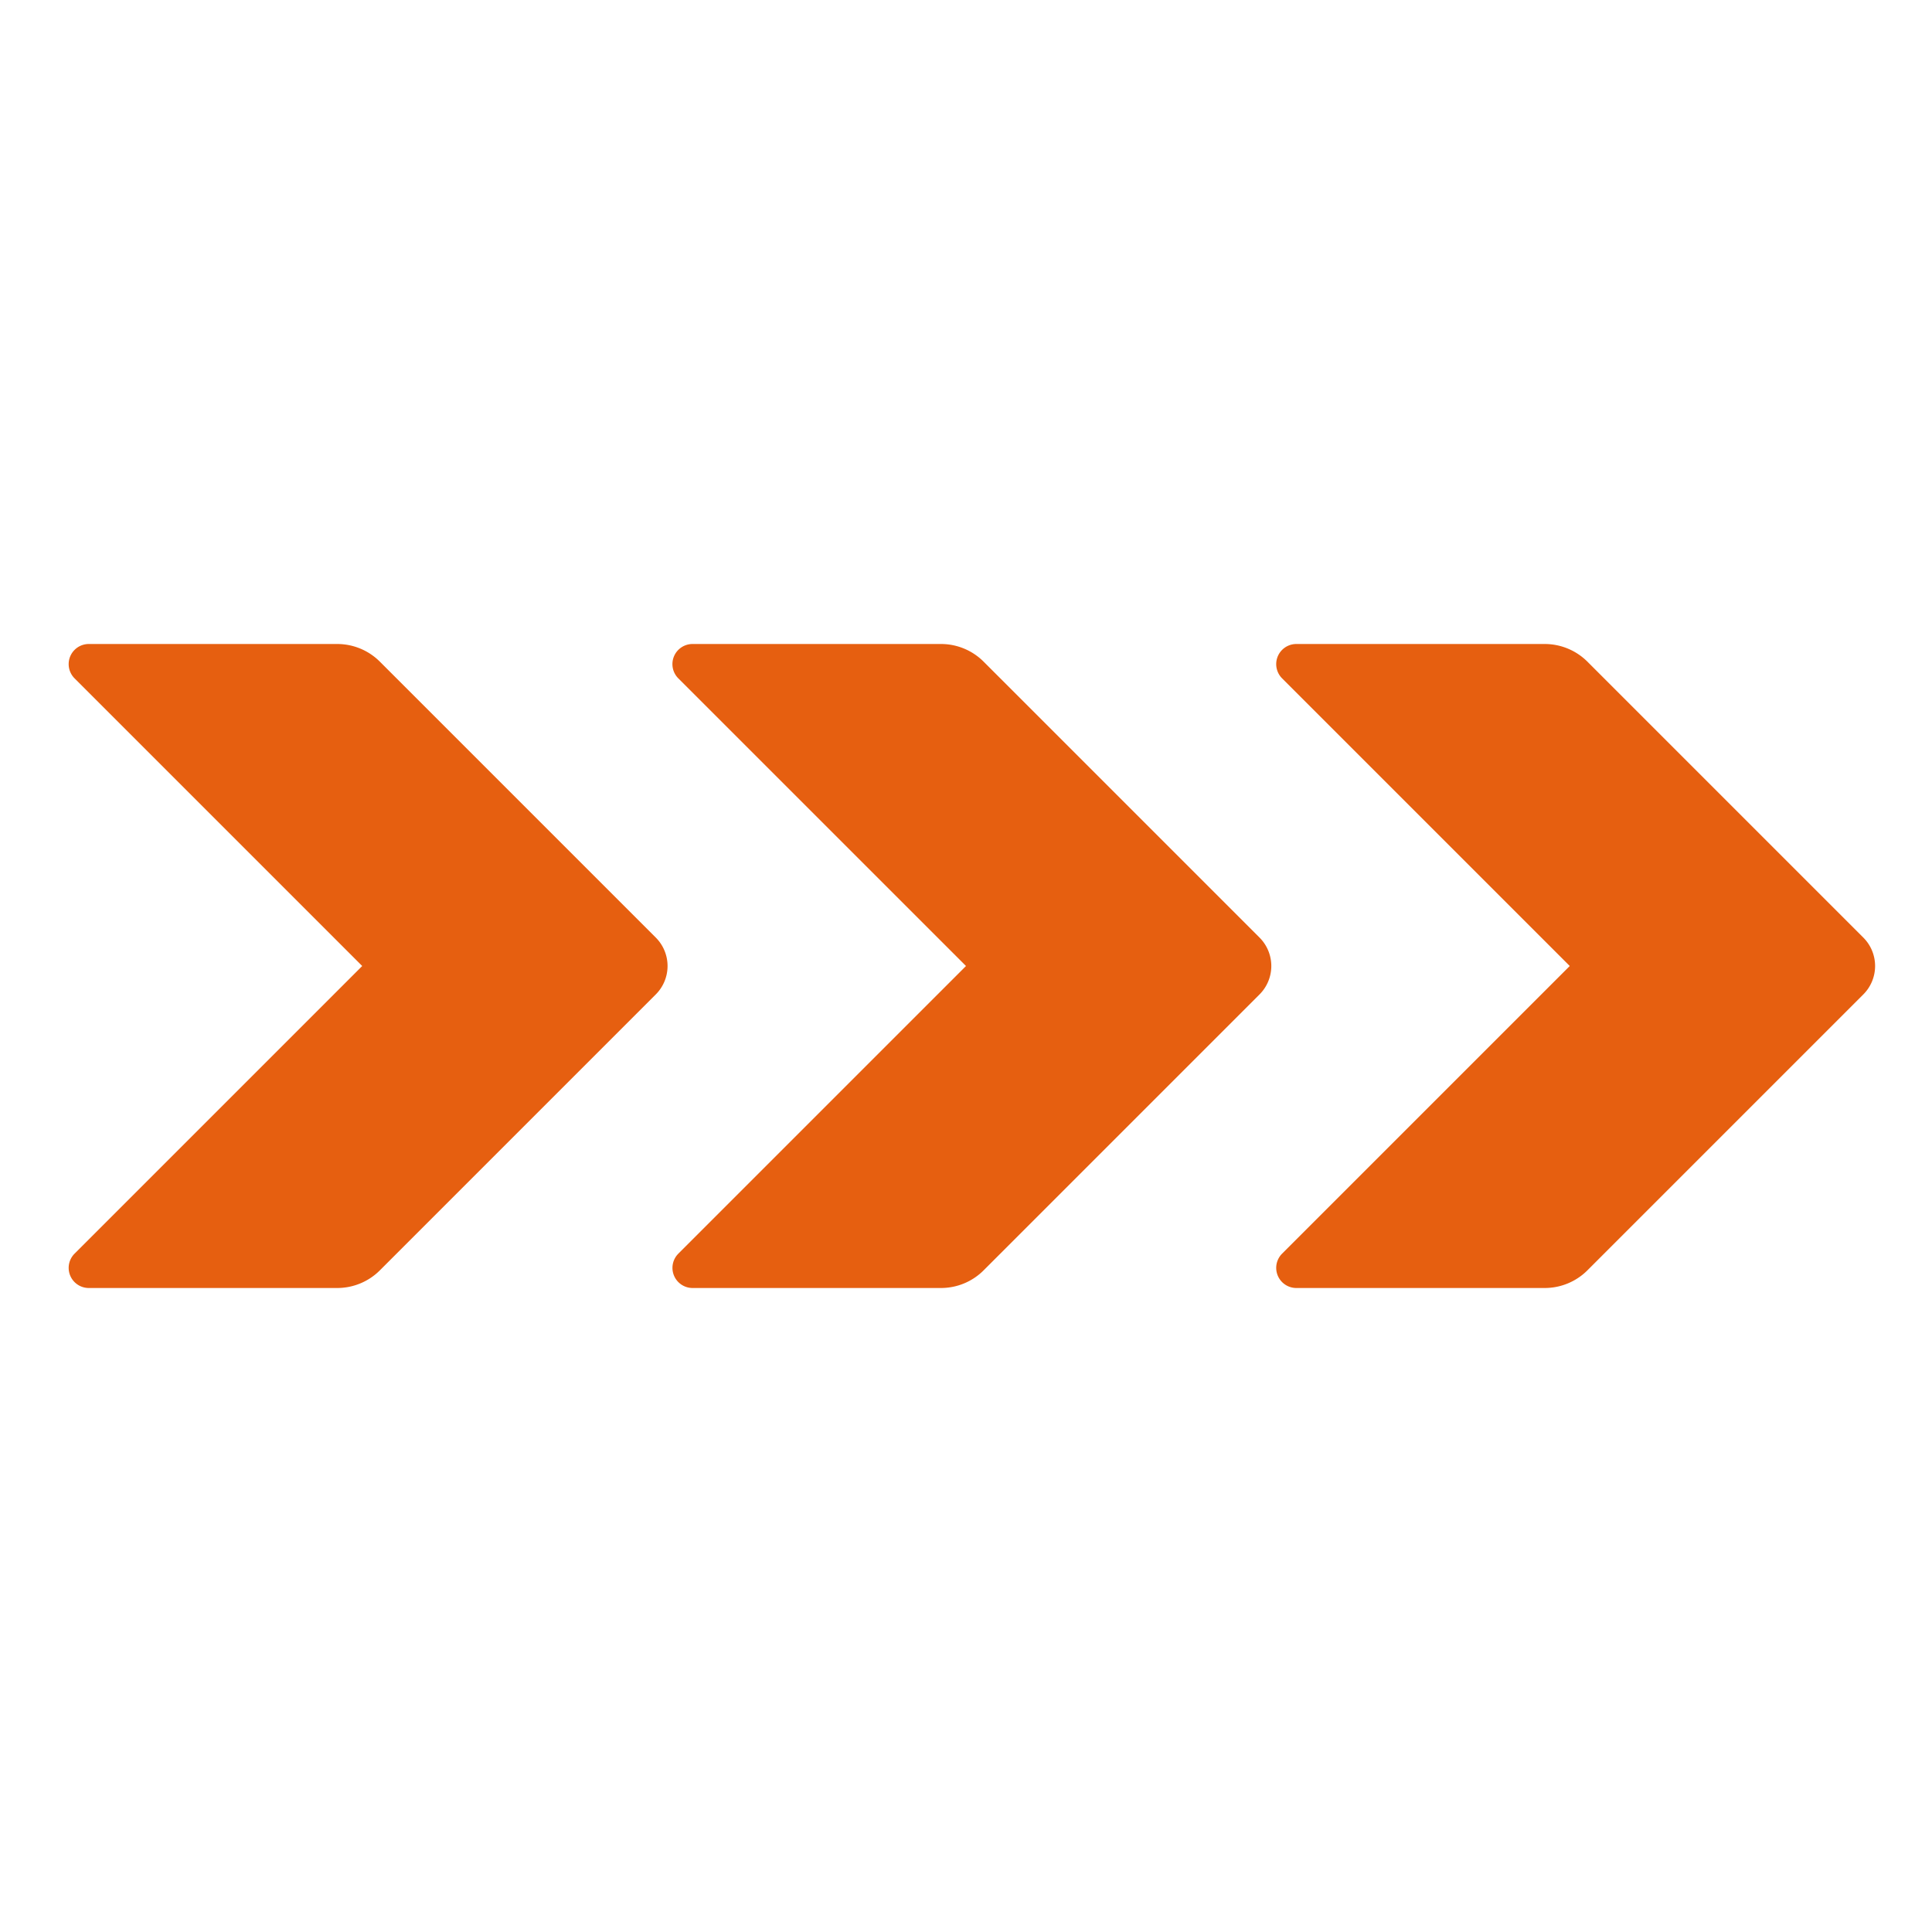<?xml version="1.0" encoding="UTF-8"?> <svg xmlns="http://www.w3.org/2000/svg" xmlns:xlink="http://www.w3.org/1999/xlink" version="1.1" width="512" height="512" x="0" y="0" viewBox="0 0 48 48" style="enable-background:new 0 0 512 512" xml:space="preserve" class=""><g><path d="M38.379 32h-6.171a.5.5 0 0 1-.354-.854L39 24l-7.147-7.147a.5.5 0 0 1 .354-.853h6.171c.398 0 .779.158 1.061.439l6.854 6.854a.999.999 0 0 1 0 1.414L39.44 31.56a1.5 1.5 0 0 1-1.061.44zm-28.94-.44 6.853-6.853a.999.999 0 0 0 0-1.414l-6.854-6.854A1.499 1.499 0 0 0 8.378 16H2.207a.5.5 0 0 0-.354.854L8.999 24l-7.146 7.146a.5.5 0 0 0 .354.854h6.171c.398 0 .78-.158 1.061-.44zm15 0 6.853-6.853a.999.999 0 0 0 0-1.414l-6.854-6.854a1.497 1.497 0 0 0-1.06-.439h-6.171a.5.5 0 0 0-.354.854L24 24l-7.146 7.146a.5.5 0 0 0 .353.854h6.171c.399 0 .78-.158 1.061-.44z" fill="#e65f10" opacity="1" data-original="#000000"></path></g></svg> 